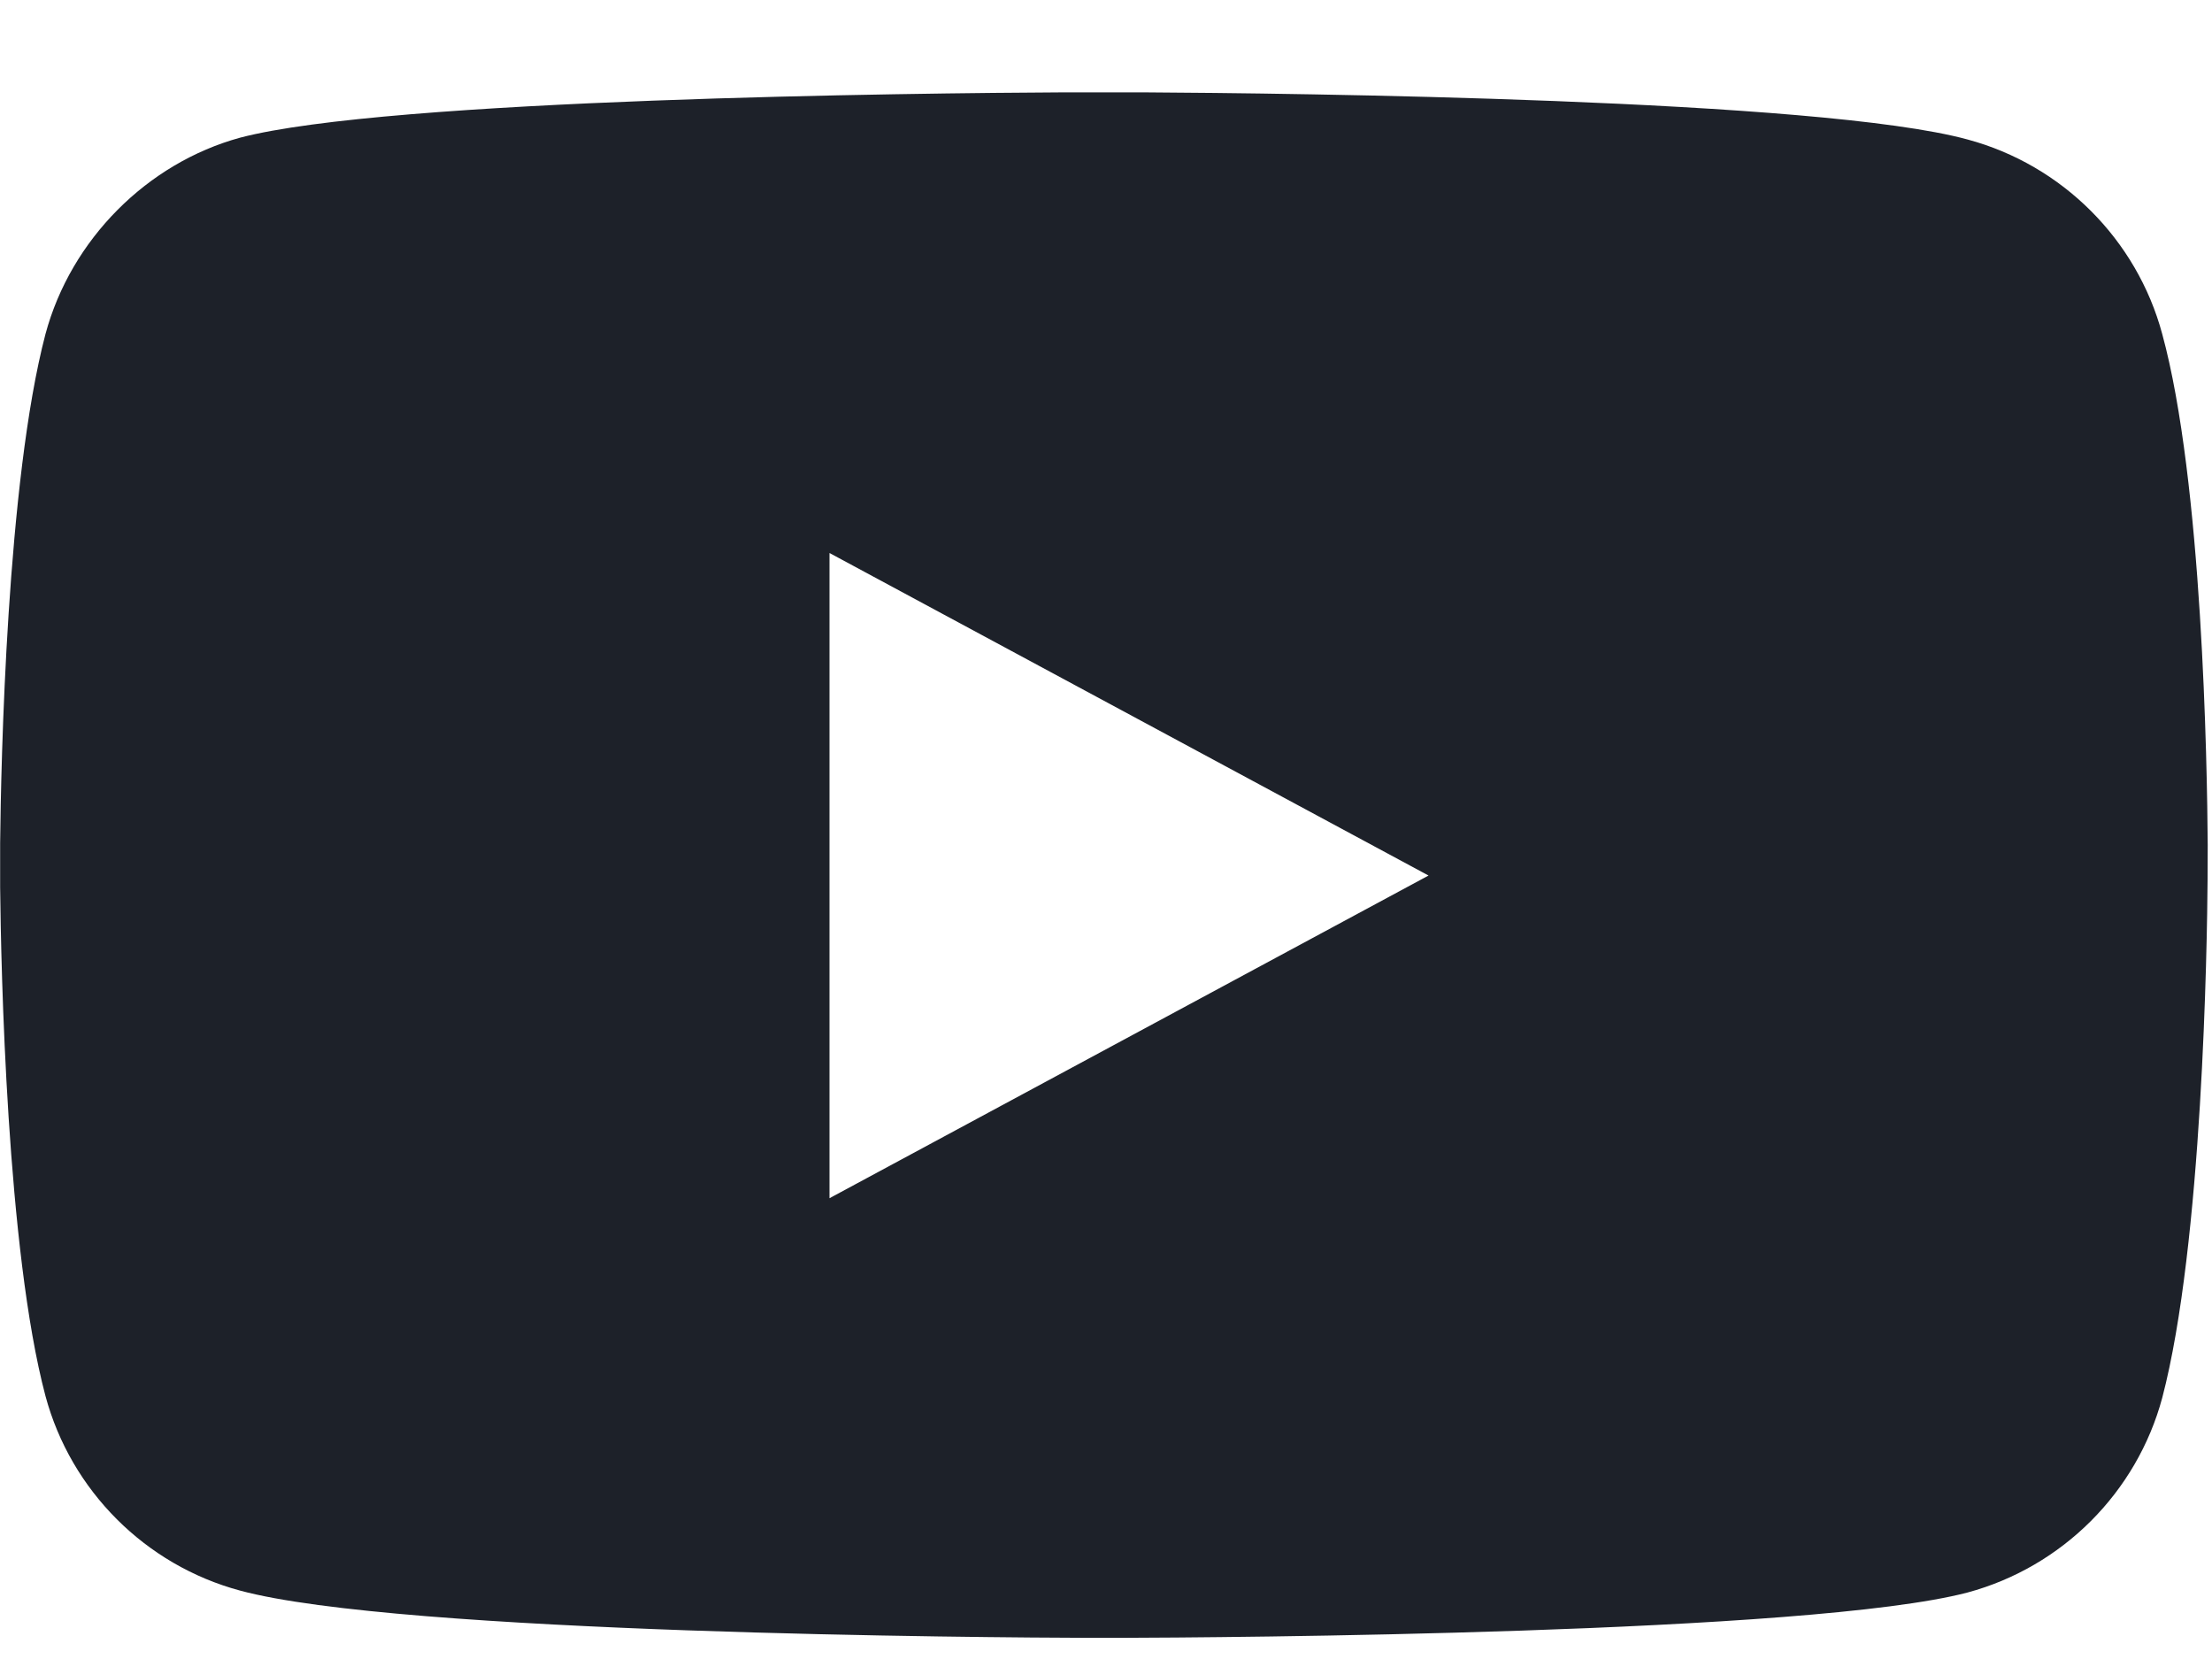 <?xml version="1.0" encoding="UTF-8"?>
<svg width="16px" height="12px" viewBox="0 0 16 12" version="1.1" xmlns="http://www.w3.org/2000/svg" xmlns:xlink="http://www.w3.org/1999/xlink">
    <title>social-media/youtube</title>
    <g id="2021-mobile" stroke="none" stroke-width="1" fill="none" fill-rule="evenodd">
        <g id="01-strona-glowna" transform="translate(-88, -5414)" fill="#1D2129">
            <g id="footer" transform="translate(0, 5356)">
                <g id="social-media/youtube" transform="translate(88, 56)">
                    <path d="M8.265,2.668 C9.336,2.674 13.161,2.716 14.232,3.009 C14.916,3.193 15.456,3.732 15.64,4.416 C15.931,5.481 15.965,7.528 15.969,8.112 L15.968,8.361 C15.965,8.829 15.932,11 15.64,12.111 C15.456,12.795 14.917,13.334 14.232,13.519 C13.09,13.819 8.814,13.845 8.089,13.847 L7.88,13.847 C7.157,13.845 2.891,13.818 1.736,13.505 C1.052,13.321 0.513,12.782 0.329,12.098 C0.049,11.045 0.007,8.999 0.001,8.416 L0.001,8.099 C0.007,7.519 0.049,5.481 0.329,4.416 C0.513,3.732 1.065,3.18 1.736,2.996 C2.807,2.714 6.633,2.673 7.704,2.668 Z M6,6 L6,10.667 L10.333,8.333 L6,6 Z" id="Path-2"></path>
                </g>
            </g>
        </g>
    </g>
</svg>